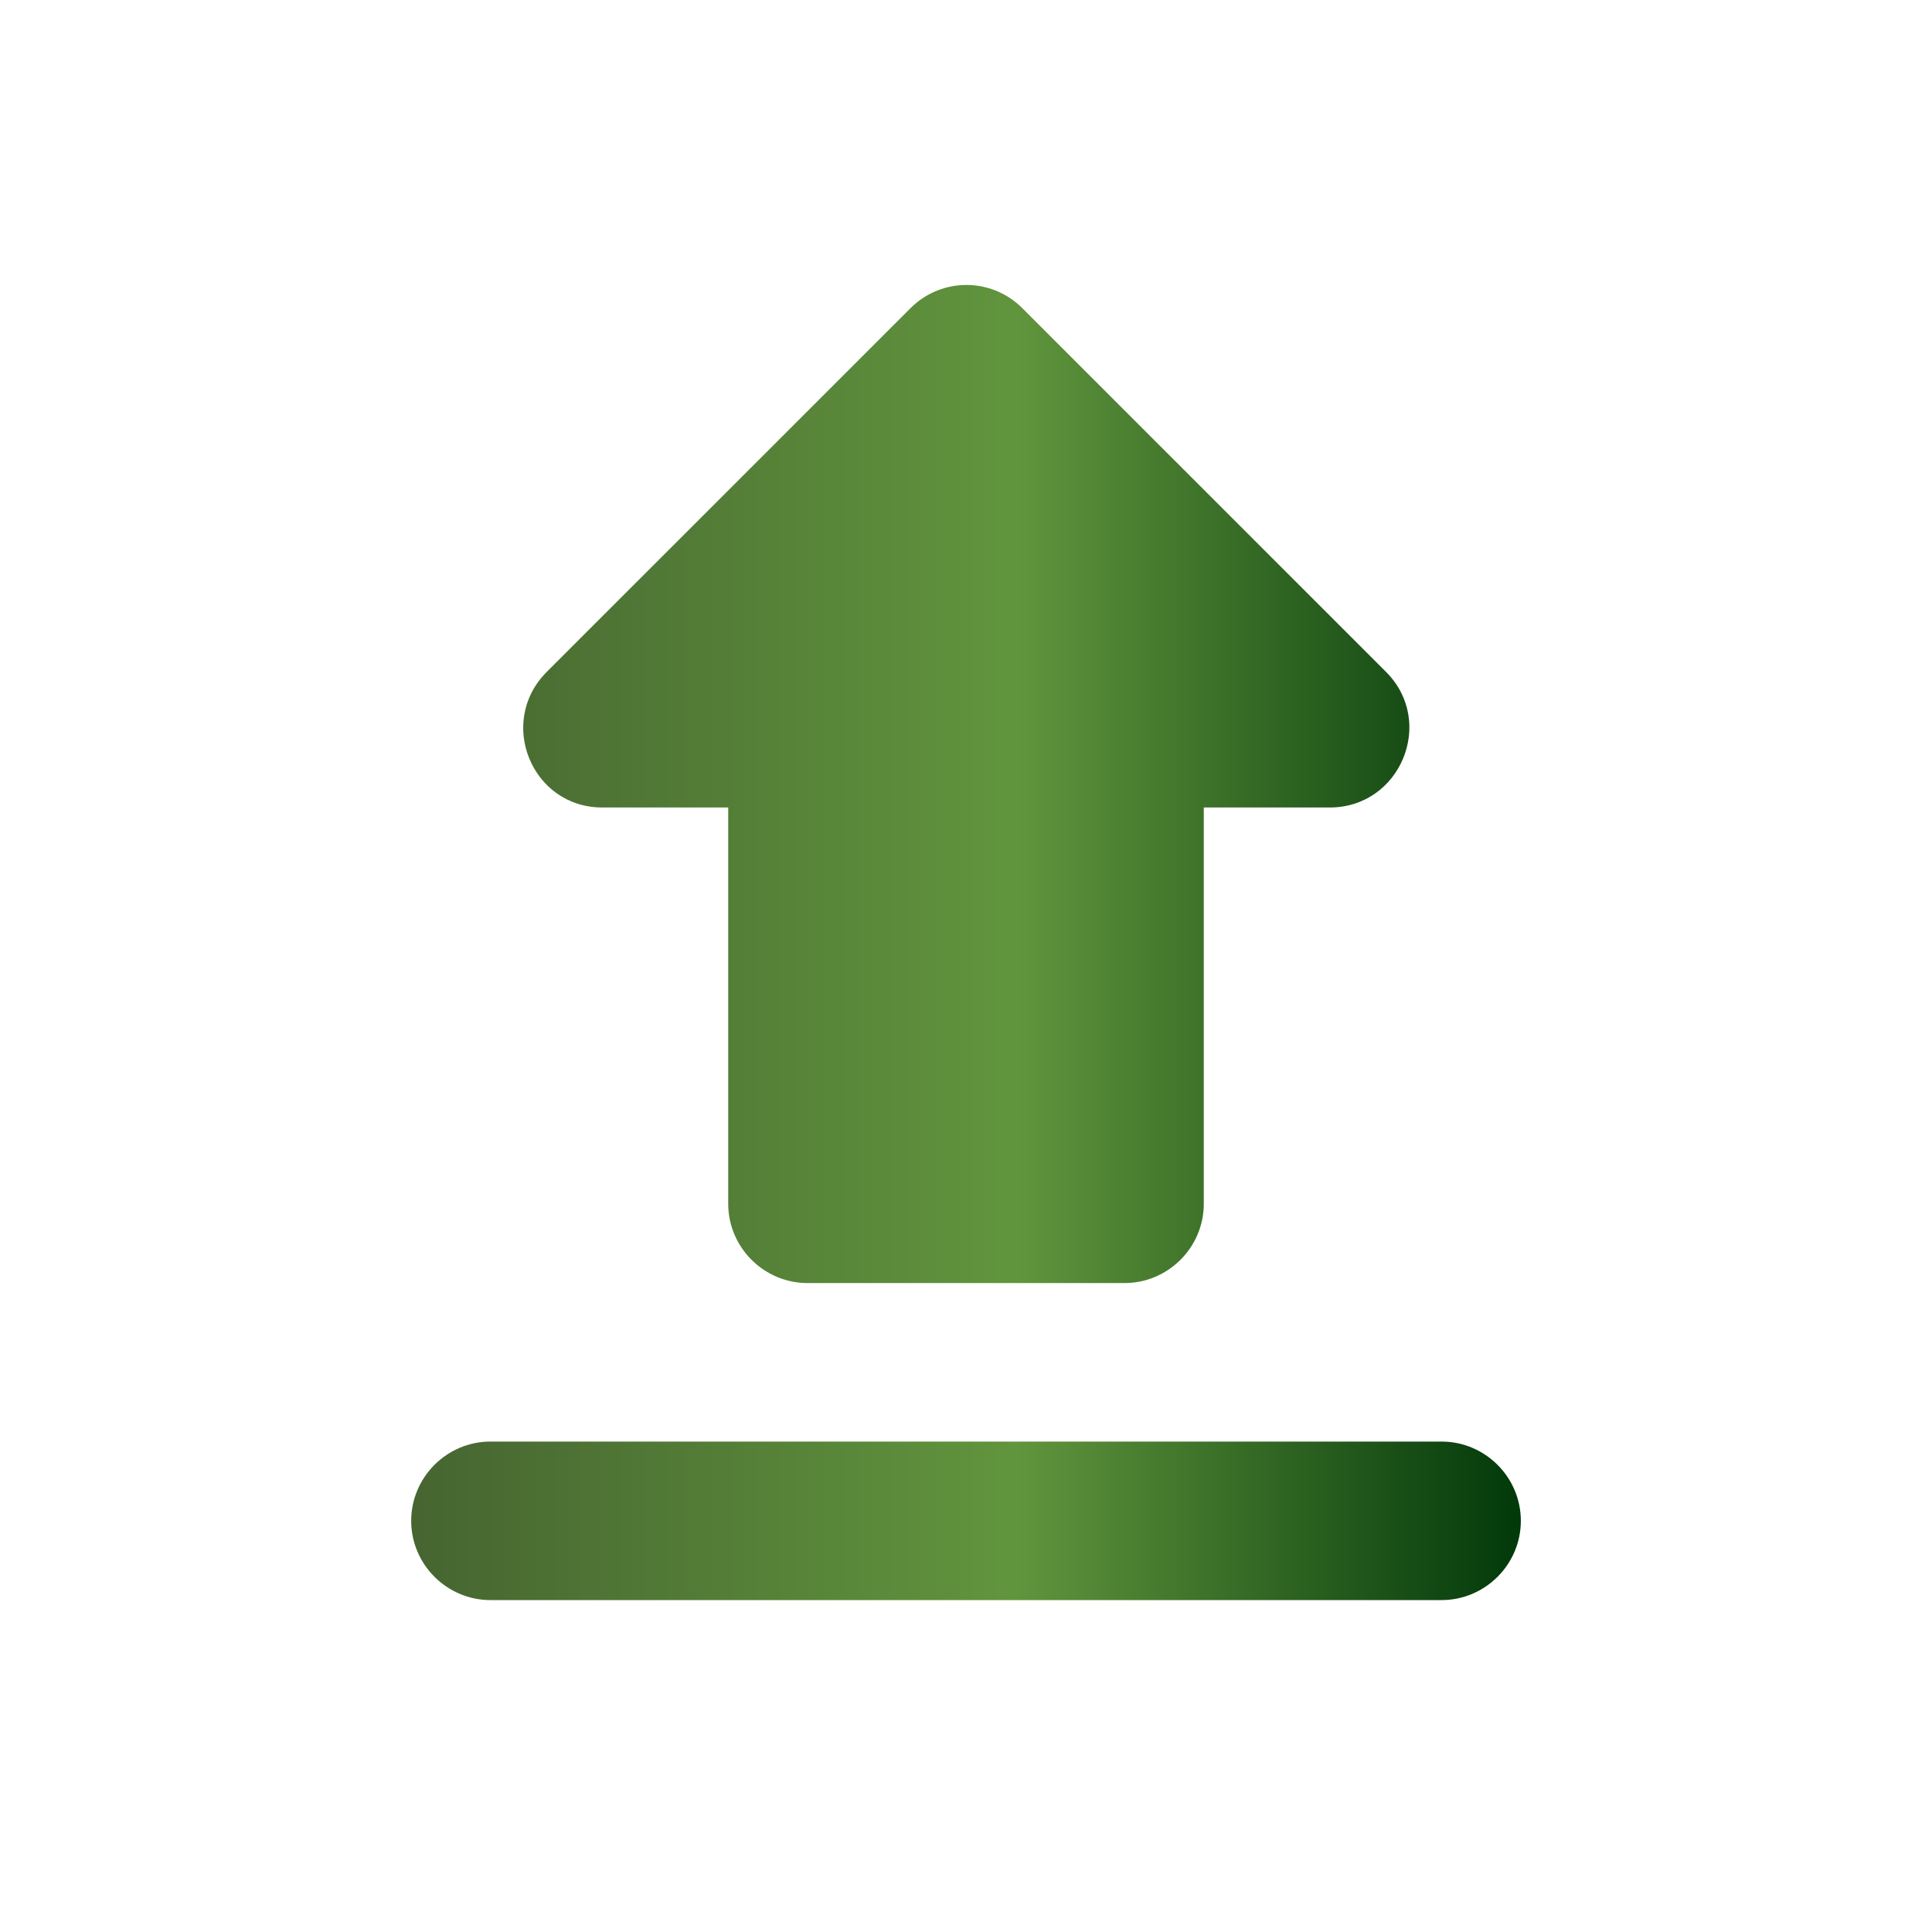 <svg width="65" height="65" viewBox="0 0 65 65" fill="none" xmlns="http://www.w3.org/2000/svg">
<g clip-path="url(#clip0_2035_216)">
<path d="M27.167 43.167H37.834C39.3 43.167 40.5 41.967 40.5 40.5V27.167H44.74C47.114 27.167 48.313 24.287 46.633 22.607L34.394 10.367C33.353 9.327 31.674 9.327 30.634 10.367L18.393 22.607C16.713 24.287 17.887 27.167 20.26 27.167H24.5V40.5C24.5 41.967 25.7 43.167 27.167 43.167ZM16.5 48.5H48.5C49.967 48.5 51.167 49.7 51.167 51.167C51.167 52.633 49.967 53.833 48.5 53.833H16.5C15.034 53.833 13.834 52.633 13.834 51.167C13.834 49.7 15.034 48.5 16.5 48.5Z" fill="url(#paint0_linear_2035_216)"/>
</g>
<defs>
<linearGradient id="paint0_linear_2035_216" x1="13.834" y1="31.71" x2="51.167" y2="31.71" gradientUnits="userSpaceOnUse">
<stop stop-color="#466531"/>
<stop offset="0.545" stop-color="#61953D"/>
<stop offset="1" stop-color="#02390A"/>
</linearGradient>
<clipPath id="clip0_2035_216">
<rect width="64" height="64" fill="white" transform="translate(0.5 0.5)"/>
</clipPath>
</defs>
</svg>
